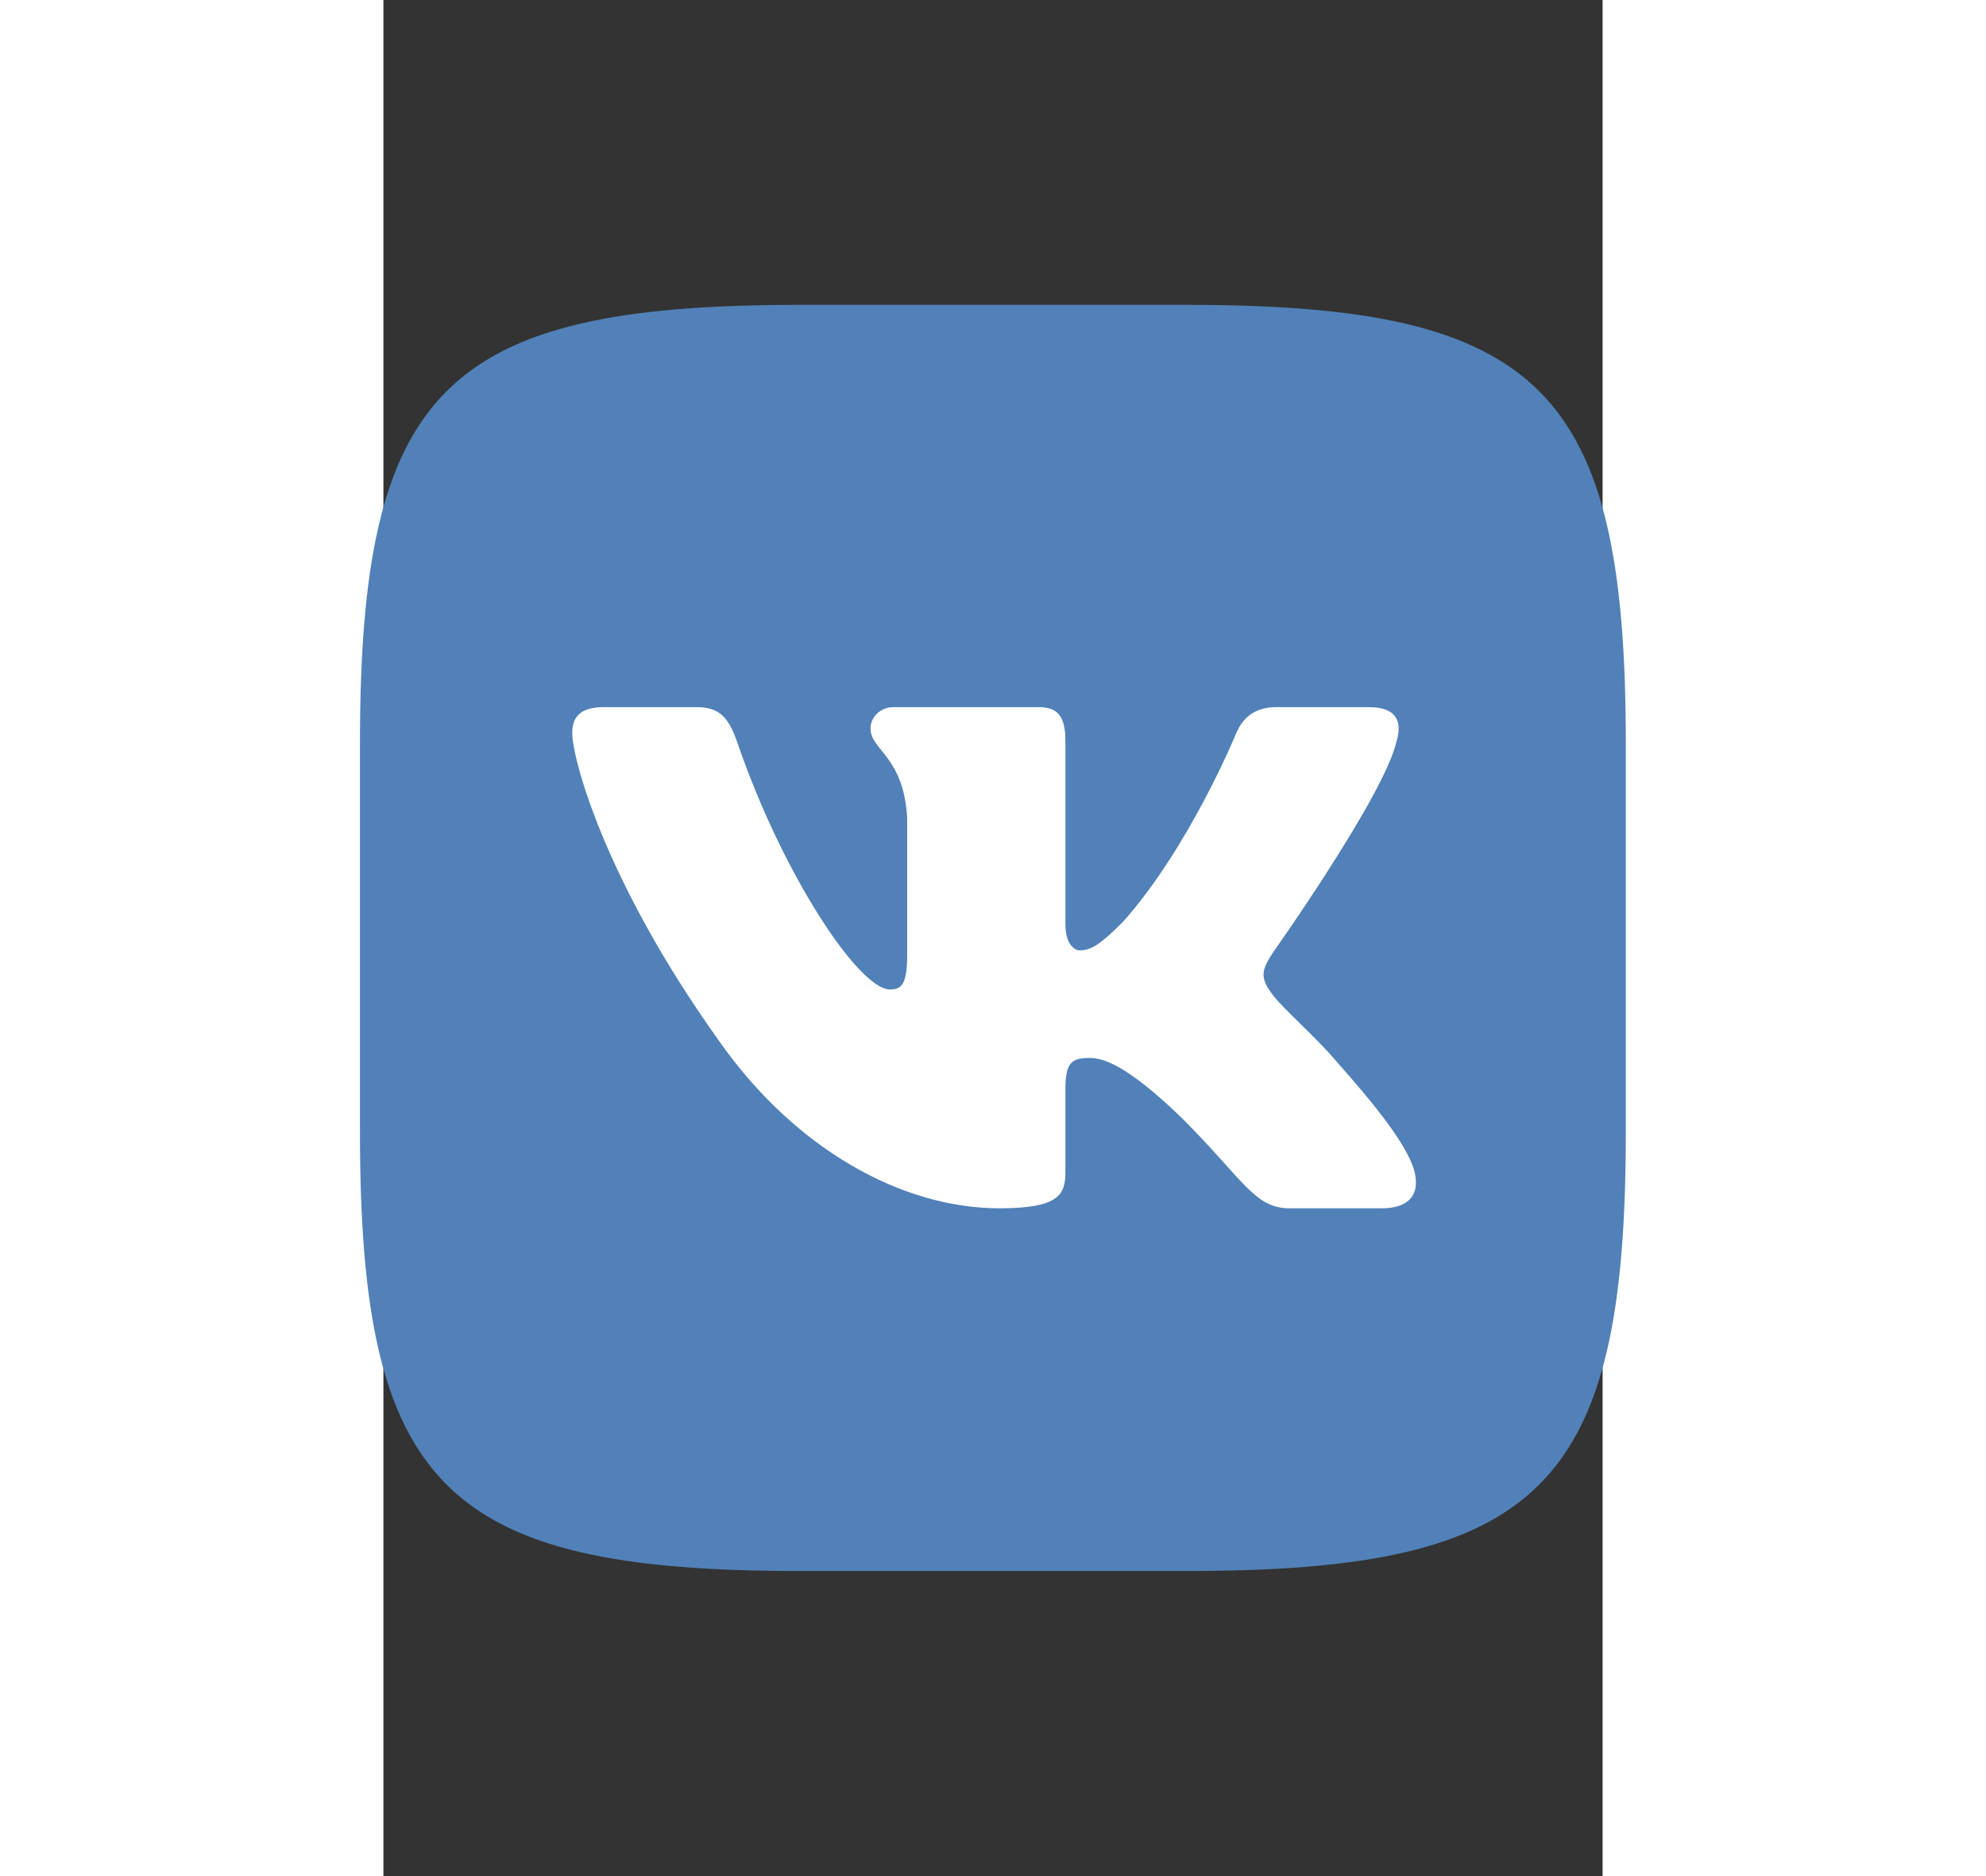 <svg clip-rule="evenodd" fill-rule="evenodd" stroke-linejoin="round" stroke-miterlimit="1.414" height="34" width="36"
     viewBox="150 0 260 400" xmlns="http://www.w3.org/2000/svg">
    <rect x="150" y="0" width="260" height="400" fill="#333333" stroke="none"/>
    <g transform="matrix(1.406 0 0 1.406 145 65)">
        <path d="m66.56 0h58.88c53.76 0 66.56 12.8 66.56 66.56v58.88c0 53.76-12.8 66.56-66.56 66.56h-58.88c-53.76 0-66.56-12.8-66.56-66.56v-58.88c0-53.76 12.8-66.56 66.56-66.56z"
              fill="#5181b8"/>
        <path d="m157.234 66.146c.89-2.966 0-5.146-4.234-5.146h-14c-3.559 0-5.201 1.883-6.091 3.959 0 0-7.119 17.354-17.205 28.626-3.263 3.263-4.746 4.301-6.526 4.301-.89 0-2.178-1.038-2.178-4.004v-27.736c0-3.56-1.033-5.146-4-5.146h-22c-2.224 0-3.562 1.652-3.562 3.218 0 3.375 5.042 4.153 5.562 13.645v20.617c0 4.52-.816 5.34-2.596 5.34-4.746 0-16.291-17.432-23.138-37.377-1.342-3.877-2.688-5.443-6.266-5.443h-14c-4 0-4.8 1.883-4.8 3.959 0 3.709 4.747 22.1 22.1 46.425 11.569 16.611 27.868 25.616 42.7 25.616 8.899 0 10-2 10-5.445v-12.555c0-4 .843-4.798 3.661-4.798 2.077 0 5.636 1.038 13.943 9.047 9.492 9.493 11.057 13.751 16.396 13.751h14c4 0 6-2 4.846-5.947-1.262-3.934-5.794-9.641-11.808-16.406-3.263-3.857-8.158-8.009-9.641-10.086-2.076-2.67-1.483-3.857 0-6.229 0 0 17.057-24.028 18.837-32.186z"
              fill="#fff"/>
    </g>
</svg>